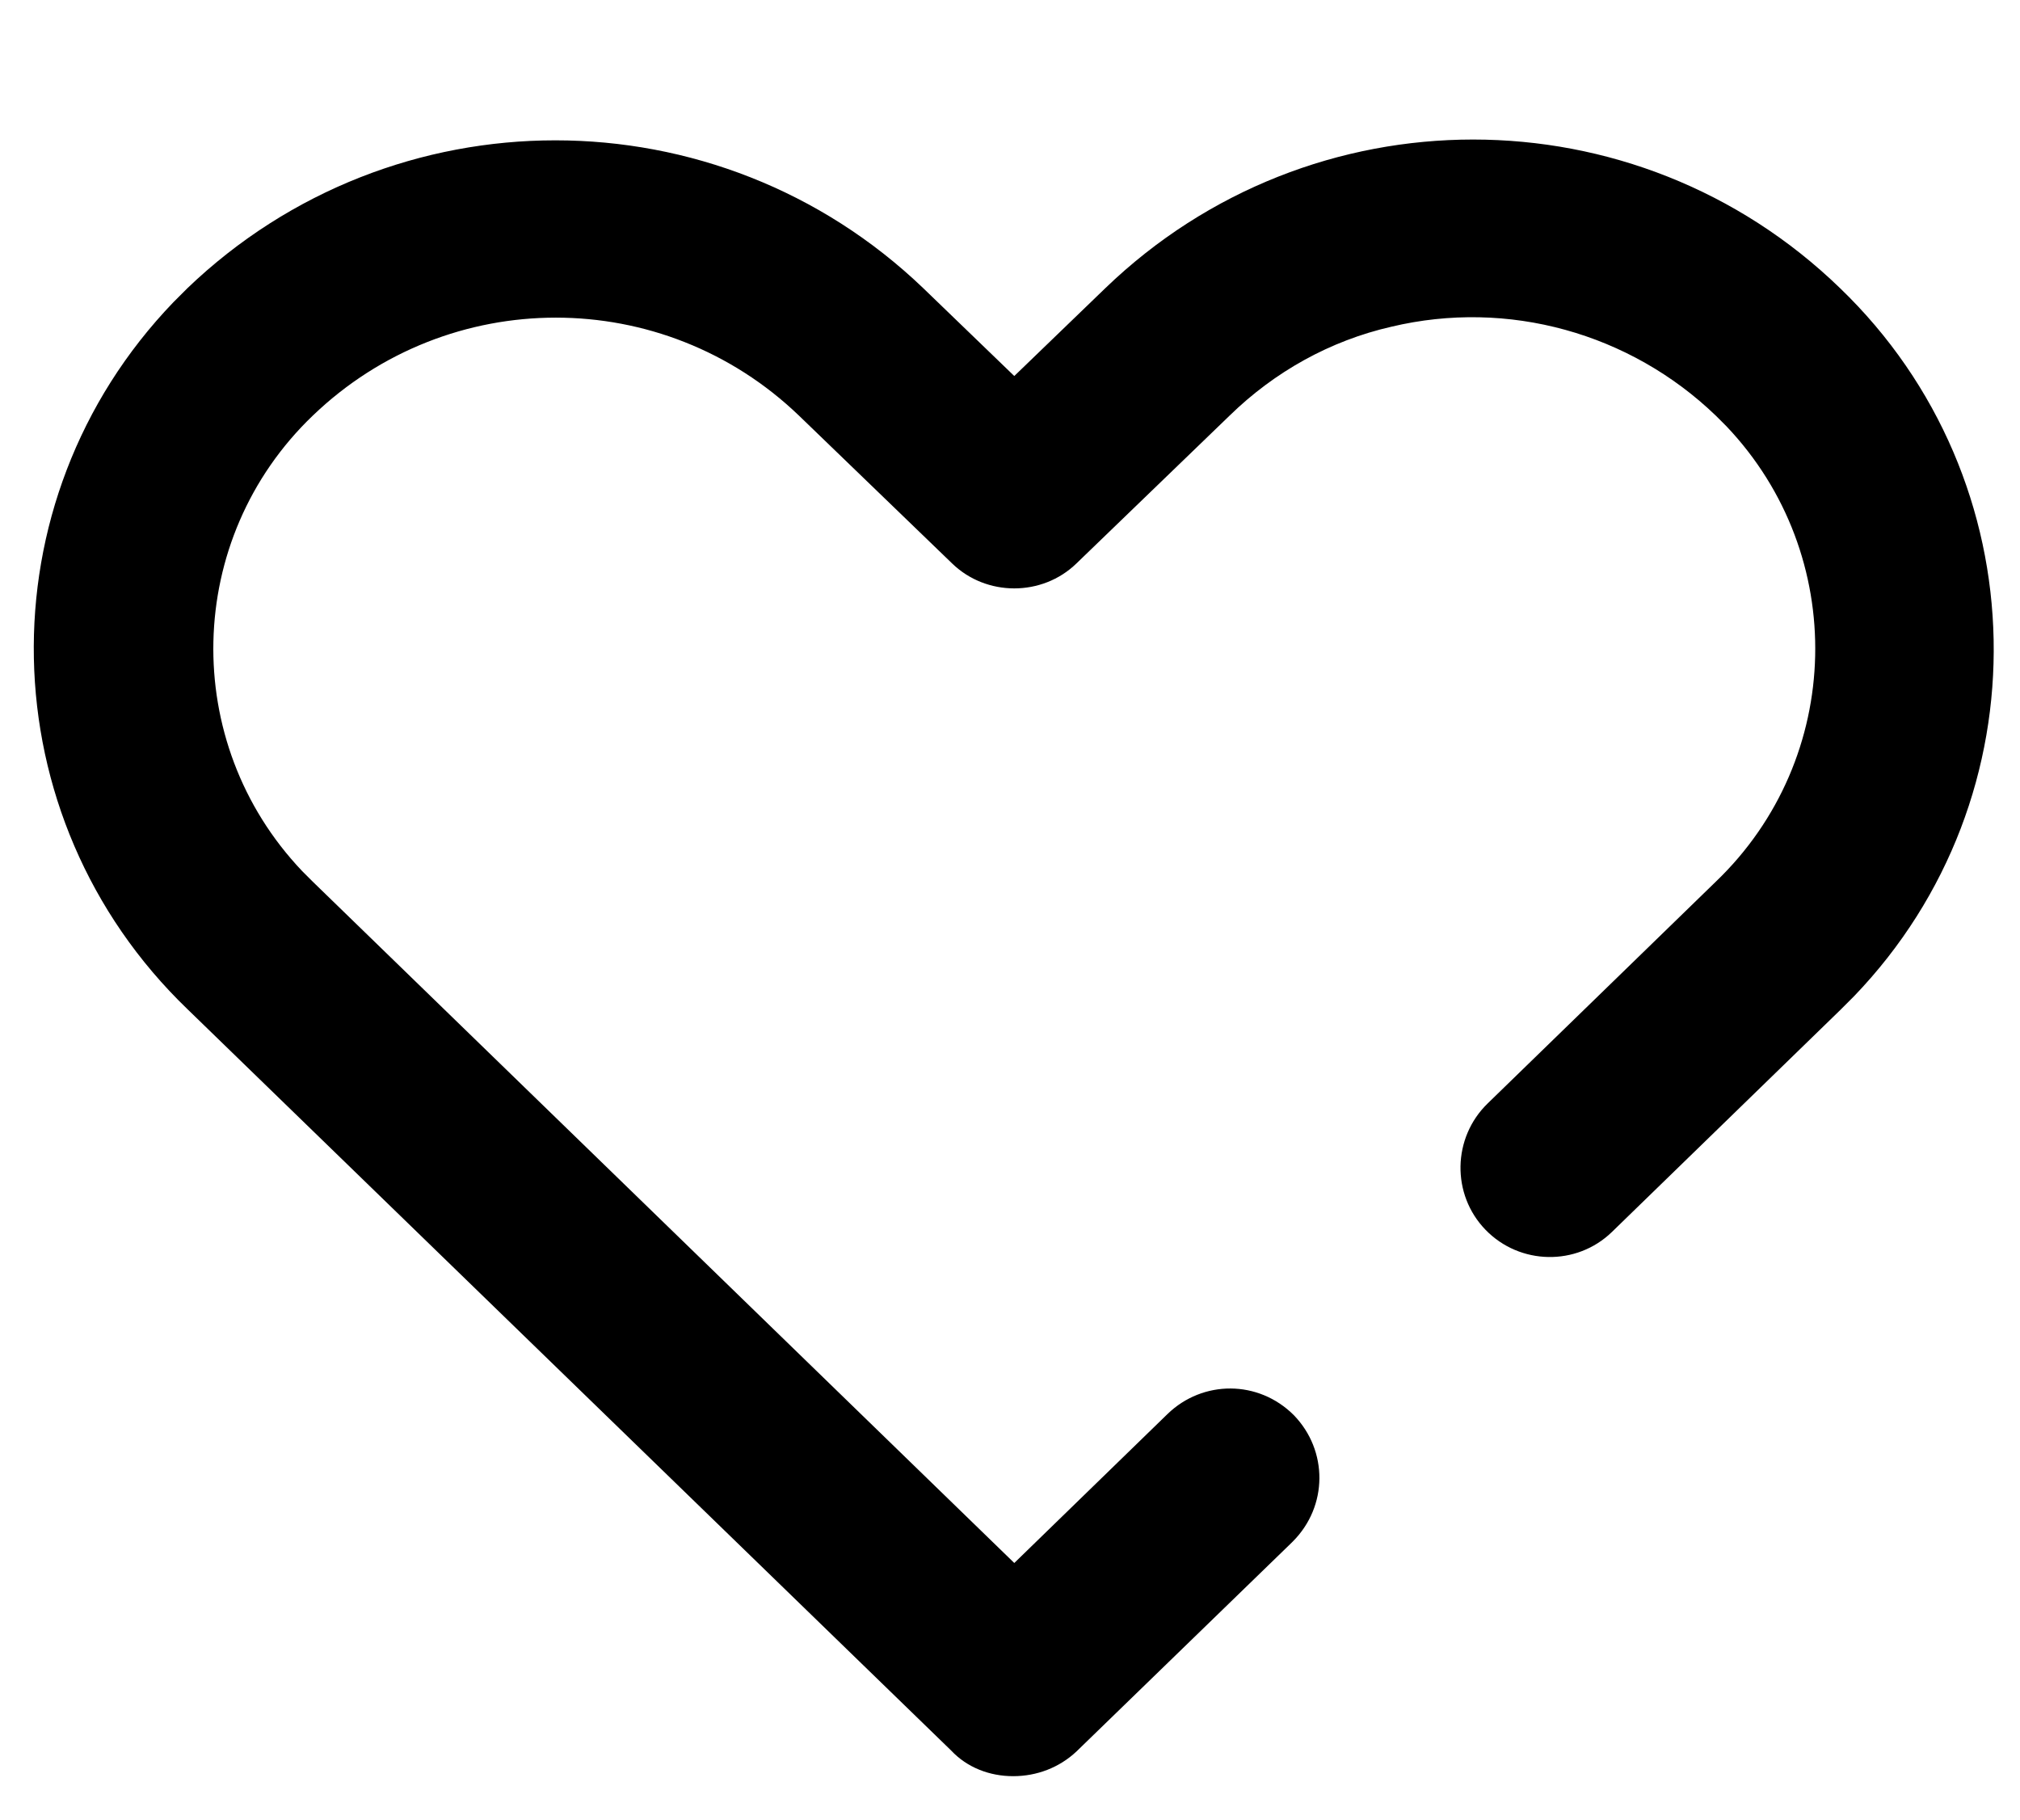 <?xml version="1.0" encoding="UTF-8"?> <svg xmlns:xodm="http://www.corel.com/coreldraw/odm/2003" xmlns="http://www.w3.org/2000/svg" xmlns:xlink="http://www.w3.org/1999/xlink" version="1.1" id="Слой_1" x="0px" y="0px" viewBox="0 0 188.6 169.9" style="enable-background:new 0 0 188.6 169.9;" xml:space="preserve"> <style type="text/css"> .st0{display:none;} .st1{display:inline;} </style> <g id="Слой_x0020_1" class="st0"> <g id="_2275718040768" class="st1"> <path d="M158.4,122.3L158.4,122.3c0,6.8,0,13.6,0,20.4v5c0,4.1,0,8.3,0,12.4c-0.1,5.4-5,10-10.4,9.7c-39.4,0-78.7,0-118.1,0 c-2.4,0.1-4.8-0.6-6.7-2c-5.5-3.9-10.9-7.8-16.4-11.7c-1.9-1.3-3.9-2.6-5.2-4.5c-1.2-1.7-1.7-3.8-1.7-5.8c0-0.5,0-0.9,0-1.4v-4 c0-2.6,0-5.1,0-7.7v-7.2c0-7.6,0-15.3,0-22.9v-0.6v-2.6c0-5,0-9.9,0-14.9c0.1-5.3,4.8-9.9,10.1-9.8c3.9,0,7.8,0,11.8,0h8.1l9.1,0 c3.2,2.3,6.3,4.6,9.5,6.8c-11.5,0-23,0-34.5,0l0,0c4.8,3.3,9.5,7,14.4,10.1c11.3,0.1,22.5,0.1,33.8,0.1h34.5c0.2,0,0.4,0,0.7,0 c15.7,0,31.4,0,47.1,0c-1.5-1.1-3-2.1-4.5-3.2l11.7,0l1.5,1.1c3,1.9,5.2,5.1,5.2,8.8c0,1.5,0,3.1,0,4.6v3.5c0,3.1,0,6.1,0,9.2h0 V122.3L158.4,122.3z M6.8,84.6L6.8,84.6c0,20.2,0,40.5,0,60.7c-0.1,1.3,0.3,2.7,1.4,3.4c5.2,3.8,10.4,7.4,15.6,11.2 c0-21,0-42.1,0-63.1C18.1,92.7,12.4,88.7,6.8,84.6z M30.5,98.5L30.5,98.5c0,21.5,0,43.1,0,64.6c38.5,0,76.9,0,115.4,0 c1.4-0.1,3.1,0.3,4.3-0.7c1.1-0.7,1.5-2.1,1.4-3.3c0-20.2,0-40.4,0-60.7C111.3,98.5,70.9,98.5,30.5,98.5z"></path> <path d="M39.8,132.6c2.8-0.3,5.7,0,8.6-0.1c1.8,0,4.1-0.3,5.3,1.4c1.6,1.9,0.2,5.1-2.2,5.3c-2.9,0.2-5.8,0-8.7,0.1 c-1.6,0-3.5,0.2-4.6-1.2C36.5,136.4,37.5,133.2,39.8,132.6L39.8,132.6z"></path> <path d="M38.9,146.6c0.8-0.6,1.8-0.5,2.8-0.5c6.5,0,13,0,19.5,0c2.1-0.1,3.9,2.2,3.2,4.3c-0.4,1.6-2.1,2.7-3.7,2.5 c-6.8,0-13.7,0.1-20.5-0.1C37.2,152.6,36.3,148.1,38.9,146.6L38.9,146.6z"></path> <path d="M188.5,47.7L188.5,47.7c0,6.8,0,13.6,0,20.4v5c0,4.1,0,8.3,0,12.4c-0.1,5.4-5,10-10.4,9.7c-39.4,0-78.7,0-118.1,0 c-2.4,0.1-4.8-0.6-6.7-2c-5.5-3.9-10.9-7.8-16.4-11.7C35.1,80.2,33,79,31.8,77c-1.2-1.7-1.7-3.8-1.7-5.8c0-0.5,0-0.9,0-1.4 c0-20,0-40,0-60C30.1,4.6,34.9,0,40.1,0c39.5-0.1,79-0.1,118.5,0c2.4-0.1,4.8,0.7,6.7,2.1c6,4.3,11.9,8.5,17.9,12.8 c3,1.9,5.2,5.1,5.2,8.8c0,1.5,0,3.1,0,4.6v3.5c0,3.1,0,6.1,0,9.2h0V47.7z M44.1,6.8L44.1,6.8c4.8,3.3,9.5,7,14.4,10.1 c38.7,0.2,77.4,0.1,116.1,0.1c-4.4-3.1-8.8-6.3-13.2-9.4c-0.8-0.6-1.7-0.8-2.7-0.8C120.5,6.8,82.3,6.8,44.1,6.8L44.1,6.8z M36.8,10L36.8,10c0,20.2,0,40.5,0,60.7c-0.1,1.3,0.3,2.7,1.4,3.4c5.2,3.8,10.4,7.4,15.6,11.2c0-21,0-42.1,0-63.1 C48.2,18.1,42.5,14.1,36.8,10z M60.6,23.8L60.6,23.8c0,21.5,0,43.1,0,64.6c38.5,0,76.9,0,115.4,0c1.4-0.1,3.1,0.3,4.3-0.7 c1.1-0.7,1.5-2.1,1.4-3.3c0-20.2,0-40.4,0-60.7C141.4,23.8,101,23.8,60.6,23.8z"></path> <path d="M69.9,58c2.8-0.3,5.7,0,8.6-0.1c1.8,0,4.1-0.3,5.3,1.4c1.6,1.9,0.2,5.1-2.2,5.4c-2.9,0.2-5.8,0-8.7,0.1 c-1.6,0-3.5,0.2-4.6-1.2C66.6,61.8,67.6,58.6,69.9,58z"></path> <path d="M69,72c0.8-0.6,1.8-0.5,2.8-0.5c6.5,0,13,0,19.5,0c2.1-0.1,3.9,2.2,3.2,4.3c-0.4,1.6-2.1,2.7-3.7,2.5 c-6.8,0-13.7,0.1-20.5-0.1C67.3,78,66.4,73.5,69,72z"></path> </g> </g> <g> <g> <path d="M94.6,165.8c-2.2,0-4.3-0.8-5.8-2.4L17.5,94.2C-1.1,76.3-1.7,46.8,16.2,28.2c0.4-0.4,0.9-0.9,1.3-1.3 C36.7,8.5,67,8.5,86.2,26.9l8.5,8.2l8.5-8.2c19.2-18.5,49.5-18.5,68.6,0c18.6,17.9,19.2,47.5,1.3,66.1c-0.4,0.4-0.9,0.9-1.3,1.3 l-21.3,20.7c-3.3,3.2-8.6,3.1-11.8-0.2c-3.2-3.3-3.1-8.6,0.2-11.8l21.3-20.7c12-11.5,12.4-30.5,1-42.5c-0.3-0.3-0.6-0.6-1-1 c-8-7.7-19.4-10.9-30.3-8.3c-5.7,1.3-10.9,4.2-15.1,8.3l-14.3,13.8c-3.2,3.1-8.4,3.1-11.6,0L74.6,38.8 c-12.7-12.2-32.7-12.2-45.4,0c-12,11.5-12.4,30.5-1,42.5c0.3,0.3,0.6,0.6,1,1l65.5,63.6l14.3-13.9c3.3-3.2,8.5-3.2,11.8,0.1 c3.2,3.3,3.2,8.5-0.1,11.8c0,0-0.1,0.1-0.1,0.1l-20.1,19.5C98.9,165,96.8,165.8,94.6,165.8L94.6,165.8z"></path> </g> </g> </svg> 